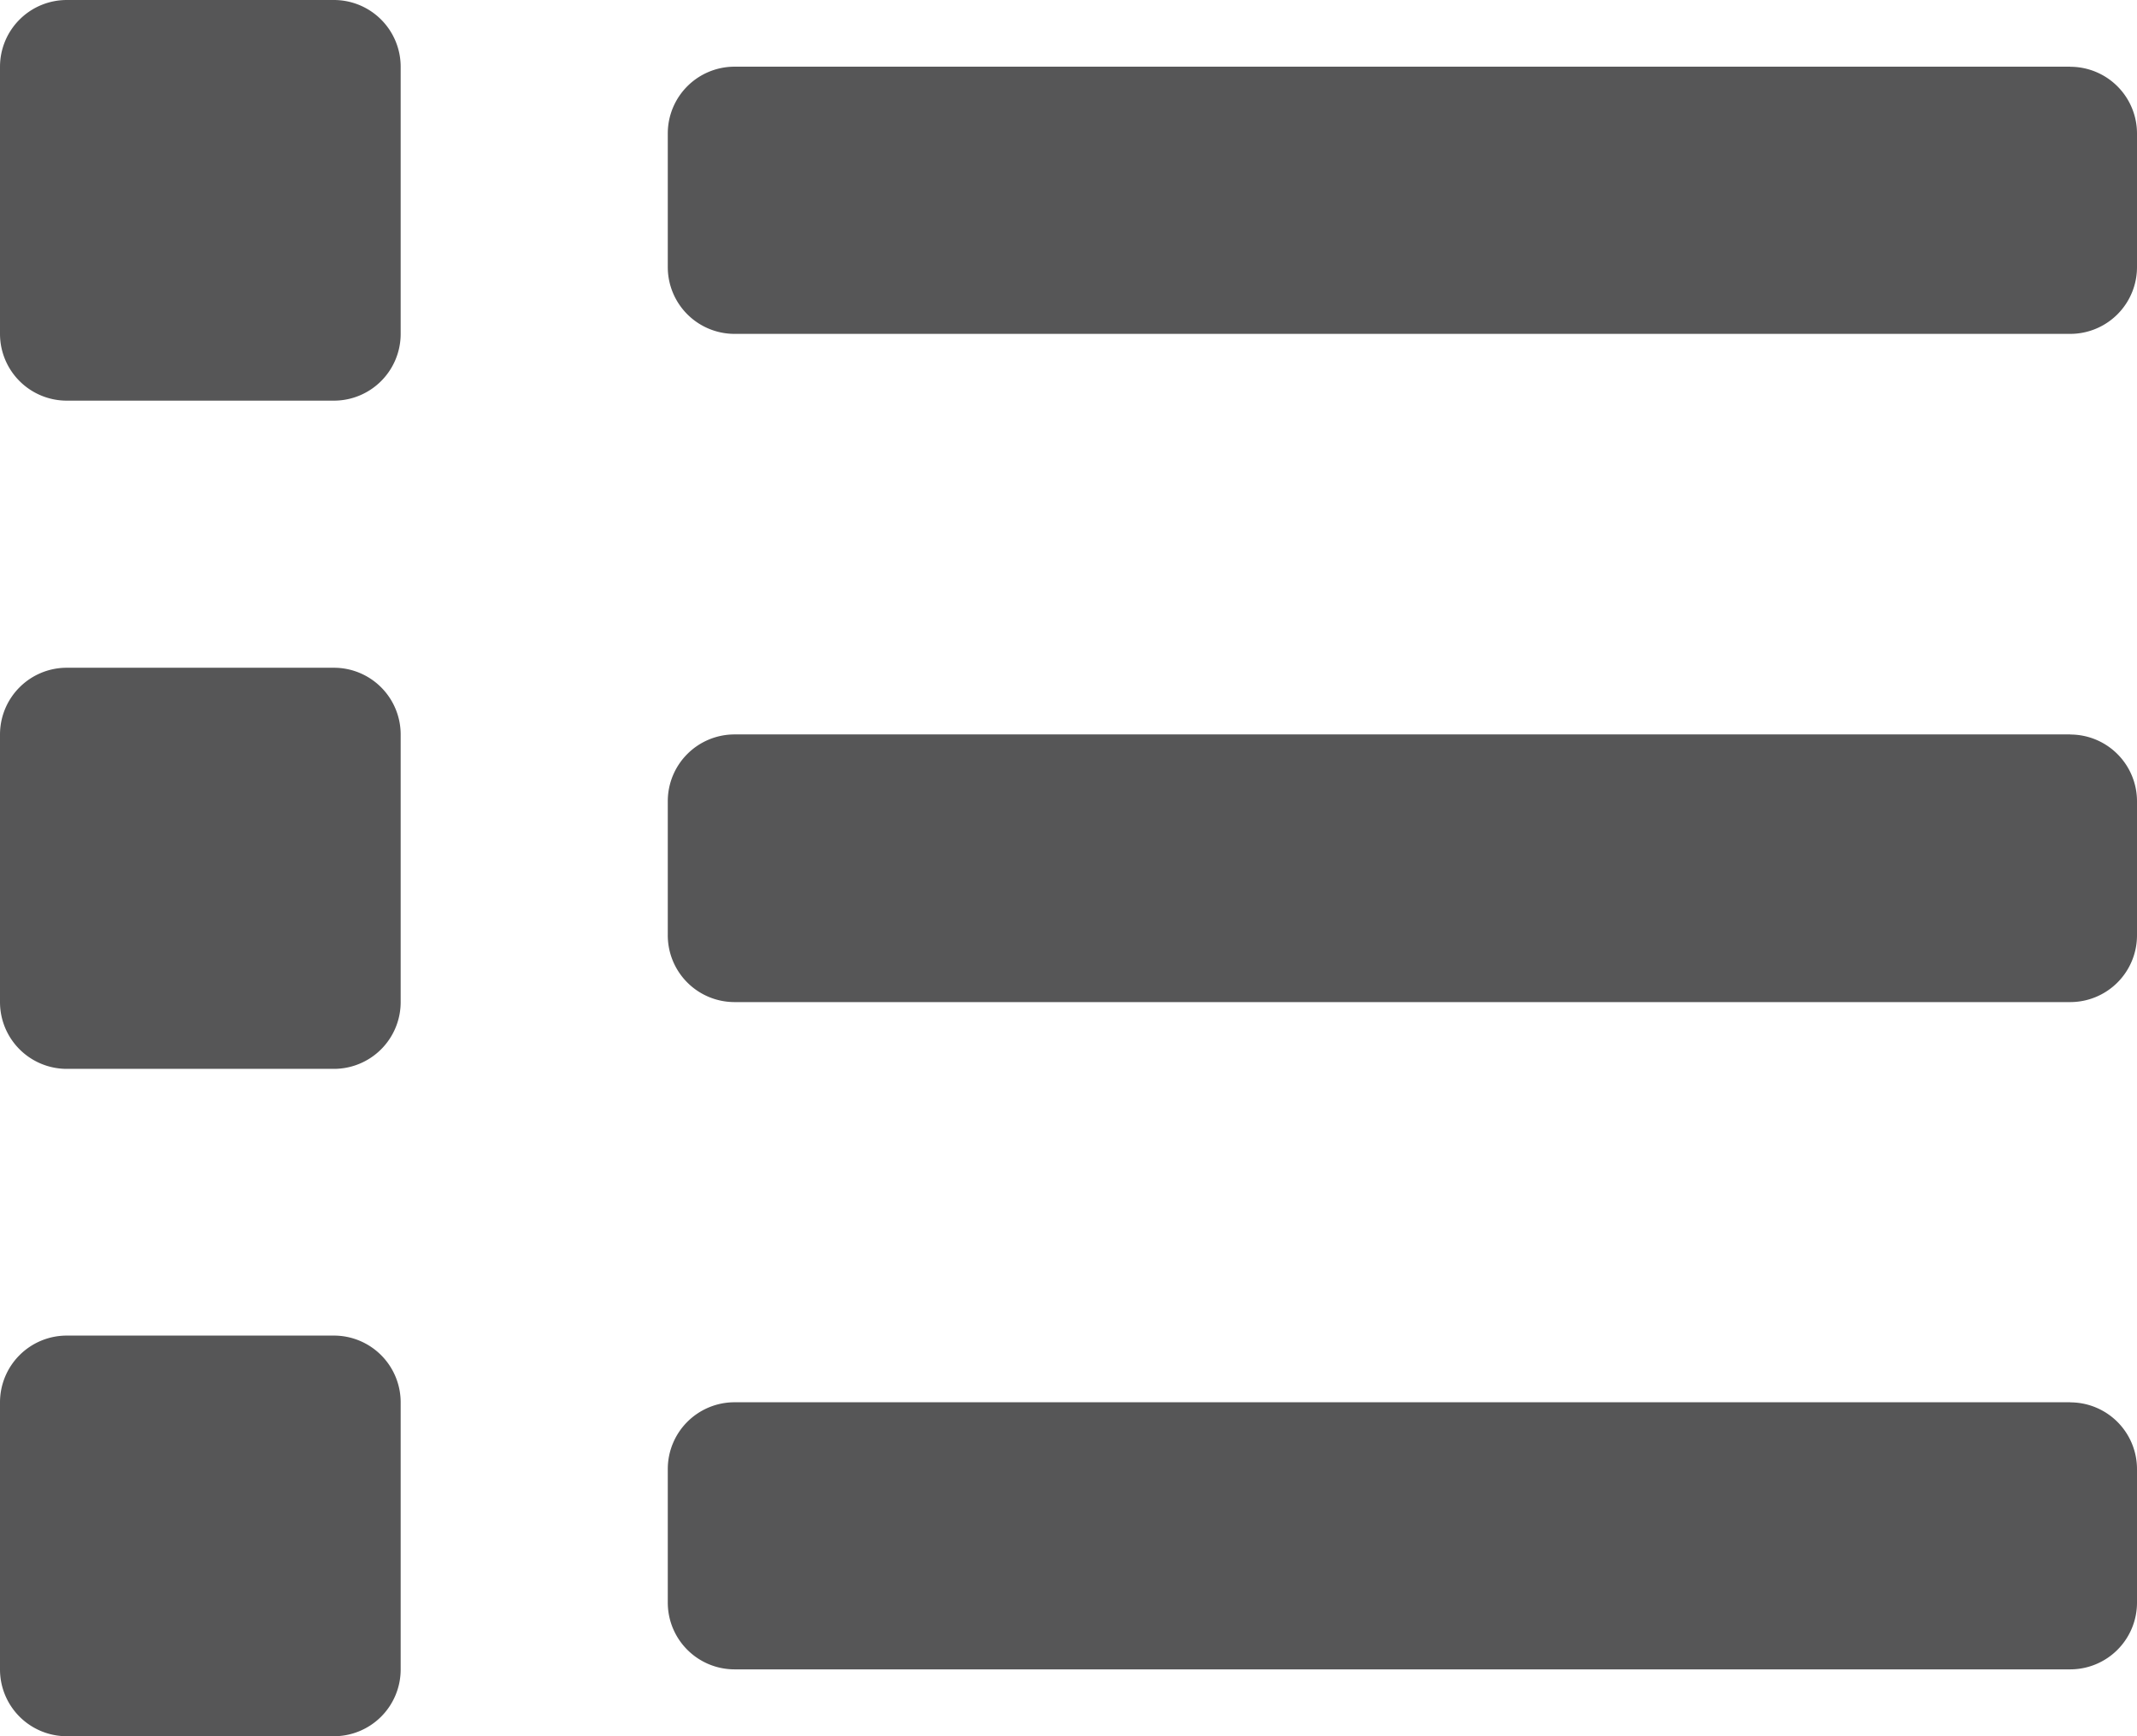 <svg xmlns="http://www.w3.org/2000/svg" width="22.657" height="18.409" viewBox="0 0 22.657 18.409">
  <path id="Icon_awesome-list" data-name="Icon awesome-list" d="M3.54,17.536H.708A.708.708,0,0,0,0,18.244v2.832a.708.708,0,0,0,.708.708H3.54a.708.708,0,0,0,.708-.708V18.244A.708.708,0,0,0,3.54,17.536Zm0-14.161H.708A.708.708,0,0,0,0,4.083V6.915a.708.708,0,0,0,.708.708H3.54a.708.708,0,0,0,.708-.708V4.083A.708.708,0,0,0,3.54,3.375Zm0,7.08H.708A.708.708,0,0,0,0,11.163V14a.708.708,0,0,0,.708.708H3.54A.708.708,0,0,0,4.248,14V11.163A.708.708,0,0,0,3.54,10.455Zm18.409,7.788H7.788a.708.708,0,0,0-.708.708v1.416a.708.708,0,0,0,.708.708H21.949a.708.708,0,0,0,.708-.708V18.952A.708.708,0,0,0,21.949,18.244Zm0-14.161H7.788a.708.708,0,0,0-.708.708V6.207a.708.708,0,0,0,.708.708H21.949a.708.708,0,0,0,.708-.708V4.791A.708.708,0,0,0,21.949,4.083Zm0,7.08H7.788a.708.708,0,0,0-.708.708v1.416A.708.708,0,0,0,7.788,14H21.949a.708.708,0,0,0,.708-.708V11.871A.708.708,0,0,0,21.949,11.163Z" transform="translate(0 -3.375)" fill="#565657"/>
</svg>
